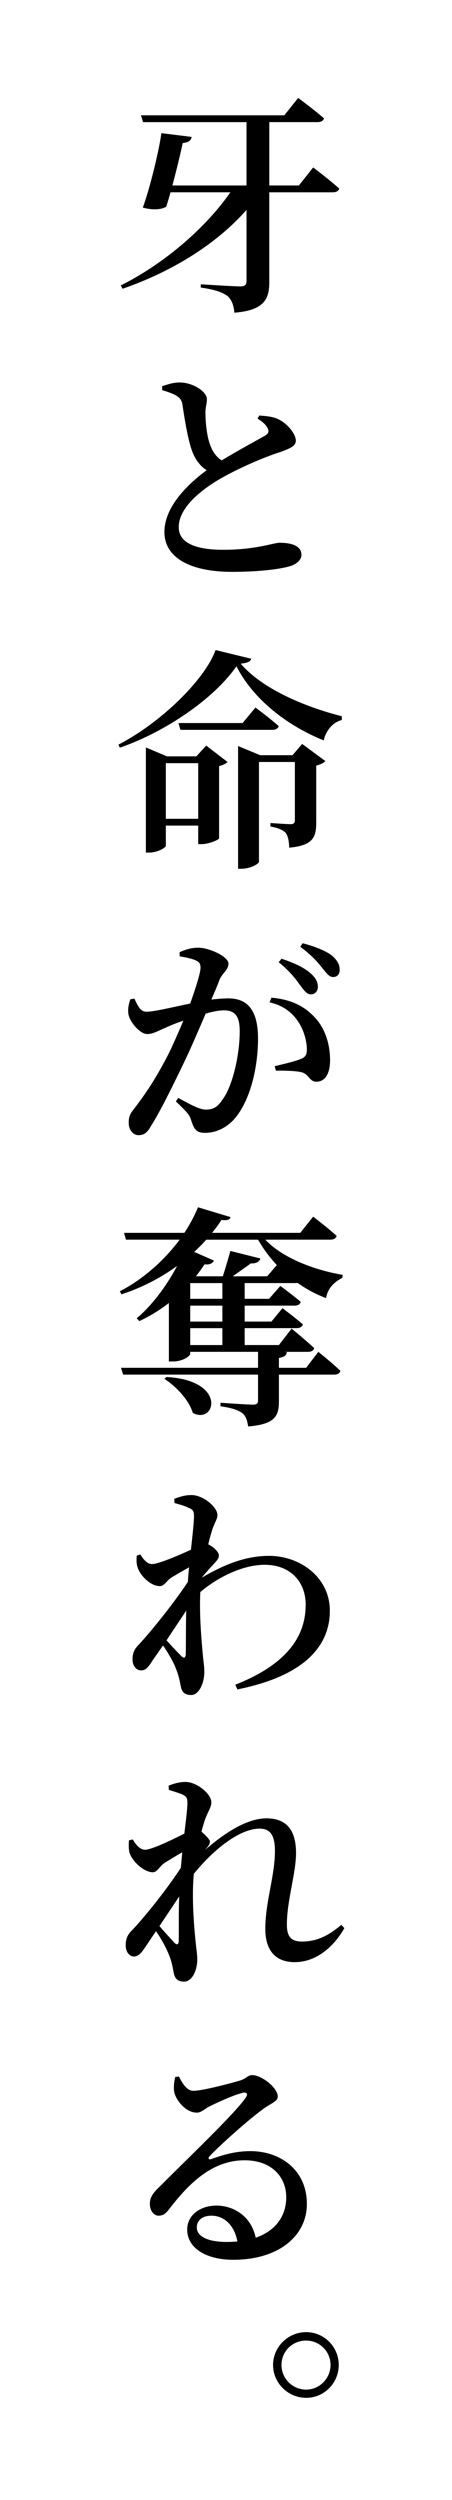 <?xml version="1.0" encoding="utf-8"?>
<!-- Generator: Adobe Illustrator 21.0.2, SVG Export Plug-In . SVG Version: 6.00 Build 0)  -->
<svg version="1.1" id="レイヤー_1" xmlns="http://www.w3.org/2000/svg" xmlns:xlink="http://www.w3.org/1999/xlink" x="0px"
	 y="0px" viewBox="0 0 44.297 244.956" style="enable-background:new 0 0 44.297 244.956;" xml:space="preserve">
<path d="M30.692,16.406c0,0,1.587,1.196,2.552,2.069c-0.069,0.253-0.299,0.368-0.644,0.368h-6.209v8.807
	c0,1.586-0.437,2.759-3.426,2.989c-0.046-0.69-0.253-1.265-0.667-1.633c-0.483-0.345-1.15-0.621-2.622-0.828v-0.322
	c0,0,3.219,0.207,3.863,0.207c0.483,0,0.621-0.161,0.621-0.529v-6.967c-2.897,3.288-7.175,6.001-12.141,7.726l-0.184-0.322
	c4.438-2.23,8.439-5.795,10.739-9.129h-5.864c-0.138,0.529-0.299,1.012-0.414,1.403c-0.437,0.299-1.357,0.368-2.3,0.092
	c0.667-1.771,1.61-5.657,1.817-7.29l2.966,0.368c-0.046,0.322-0.276,0.552-0.874,0.598c-0.184,0.897-0.598,2.622-1.012,4.162h7.266
	v-6.208H14.021l-0.207-0.667h14.05l1.357-1.702c0,0,1.564,1.15,2.53,2c-0.069,0.253-0.299,0.368-0.644,0.368h-4.714v6.208h2.897
	L30.692,16.406z"/>
<path d="M25.403,40.718c0.736,0.046,1.426,0.115,1.932,0.391c0.874,0.437,1.656,1.426,1.656,2.07c0,0.506-0.483,0.736-1.495,1.104
	c-1.61,0.506-4.208,1.633-5.979,2.667c-1.955,1.15-4.001,2.852-4.001,4.714c0,1.357,1.311,2.208,4.369,2.208
	c3.196,0,4.944-0.69,5.496-0.69c1.15,0,2.162,0.276,2.162,1.196c0,0.437-0.414,0.851-0.989,1.058
	c-0.897,0.299-2.99,0.598-5.818,0.598c-3.955,0-6.623-1.311-6.623-3.909c0-2.575,2.483-4.829,4.139-6.048
	c-0.644-0.414-1.081-1.035-1.357-1.702c-0.46-1.126-0.782-3.196-1.012-4.691c-0.069-0.46-0.23-0.713-0.69-0.966
	c-0.345-0.184-0.874-0.368-1.288-0.483l-0.023-0.391c0.621-0.207,1.127-0.368,1.725-0.368c1.357,0,2.667,0.943,2.667,1.61
	c0.023,0.437-0.161,0.851-0.138,1.403c0,0.896,0.138,2.276,0.46,3.104c0.23,0.667,0.598,1.173,1.127,1.518
	c1.633-0.989,3.633-2.069,4.277-2.437c0.299-0.184,0.368-0.368,0.253-0.667c-0.184-0.414-0.598-0.736-1.012-0.989L25.403,40.718z"/>
<path d="M24.622,64.547c-0.069,0.276-0.368,0.414-1.035,0.483c2.115,2.46,6.209,4.208,9.911,5.151v0.368
	c-0.989,0.253-1.61,1.196-1.771,2c-3.702-1.495-6.945-4.093-8.554-7.266c-2.139,3.104-6.853,6.393-11.428,7.979l-0.138-0.299
	c4.024-2.069,8.416-6.254,9.52-9.267L24.622,64.547z M20.207,73.055l2.093,1.61c-0.138,0.138-0.437,0.322-0.828,0.391v7.082
	c-0.023,0.161-1.035,0.575-1.702,0.575h-0.345v-1.817h-3.173v1.978c0,0.184-0.805,0.667-1.656,0.667h-0.299V73.239l2.07,0.874h2.875
	L20.207,73.055z M19.425,80.229v-5.45h-3.173v5.45H19.425z M25.035,69.329c0,0,1.403,1.035,2.277,1.817
	c-0.069,0.253-0.299,0.368-0.621,0.368h-9.014l-0.184-0.667h6.278L25.035,69.329z M29.611,72.894l2.277,1.679
	c-0.138,0.161-0.46,0.345-0.897,0.437v5.565c0,1.449-0.299,2.276-2.645,2.483c-0.023-0.621-0.115-1.126-0.345-1.449
	c-0.253-0.253-0.667-0.483-1.495-0.621v-0.345c0,0,1.564,0.115,1.978,0.115c0.322,0,0.414-0.138,0.414-0.414v-5.68H25.38v9.773
	c0,0.207-0.851,0.69-1.725,0.69h-0.322V73.101l2.162,0.896h3.173L29.611,72.894z"/>
<path d="M17.608,93.297c0.437-0.184,1.012-0.437,1.84-0.437c1.012,0,2.943,0.851,2.943,1.564c0,0.598-0.575,0.896-0.874,1.563
	c-0.161,0.46-0.46,1.173-0.805,1.955c0.598-0.069,1.219-0.115,1.678-0.115c1.771,0,2.897,1.035,2.897,3.932
	c0,2.851-0.759,6.07-2.3,7.864c-0.713,0.805-1.725,1.379-2.897,1.379c-0.851,0-1.081-0.345-1.38-1.311
	c-0.138-0.414-0.276-0.621-1.472-1.771l0.23-0.345c1.196,0.667,2.116,1.15,2.69,1.15c0.736,0,1.173-0.253,1.633-0.966
	c0.966-1.242,1.701-4.3,1.701-6.714c0-1.38-0.391-2.047-1.541-2.047c-0.46,0-1.104,0.115-1.794,0.322
	c-0.644,1.495-1.357,3.173-2,4.53c-1.15,2.392-2.438,5.036-3.334,6.438c-0.414,0.759-0.759,0.943-1.265,0.943
	c-0.46,0-0.943-0.46-0.943-1.196c0-0.575,0.092-0.828,0.46-1.311c1.173-1.495,2.322-3.242,3.518-5.611
	c0.46-0.966,0.943-2.069,1.38-3.104c-0.69,0.23-1.288,0.483-1.748,0.69c-0.851,0.368-1.242,0.621-1.817,0.621
	c-0.644,0-1.633-1.081-1.816-1.909c-0.092-0.529,0.023-1.035,0.184-1.495l0.391-0.069c0.345,0.713,0.575,1.288,1.196,1.288
	c0.736,0,2.506-0.437,4.277-0.805c0.598-1.679,1.012-3.059,1.012-3.496c0-0.299-0.069-0.529-0.345-0.667
	c-0.345-0.207-1.104-0.368-1.702-0.46V93.297z M26.599,97.758c1.633,0.138,3.012,0.667,4.07,1.748
	c1.104,1.058,1.679,2.645,1.679,4.392c0,1.173-0.414,2.07-1.311,2.093c-0.713,0.023-0.713-0.69-1.449-0.92
	c-0.506-0.138-1.771-0.184-2.552-0.161l-0.115-0.437c0.92-0.23,1.955-0.46,2.507-0.69c0.506-0.184,0.667-0.437,0.644-1.058
	c-0.023-0.598-0.207-1.656-0.851-2.622c-0.621-0.92-1.472-1.587-2.805-1.886L26.599,97.758z M27.588,93.941
	c1.196,0.391,2.208,0.851,2.874,1.449c0.506,0.459,0.69,0.851,0.69,1.311c0,0.437-0.299,0.736-0.69,0.736s-0.667-0.391-1.081-0.943
	c-0.437-0.621-1.035-1.38-2.069-2.208L27.588,93.941z M29.657,92.423c1.242,0.322,2.23,0.735,2.828,1.172
	c0.575,0.483,0.805,0.92,0.805,1.426c0,0.46-0.253,0.713-0.644,0.713c-0.414,0-0.667-0.414-1.15-0.989
	c-0.437-0.552-0.966-1.15-2.07-1.978L29.657,92.423z"/>
<path d="M23.978,125.725v1.541h2.392l1.104-1.265c0,0,1.219,0.897,2,1.563c-0.069,0.253-0.322,0.368-0.598,0.368h-4.898v1.563h2.622
	l1.081-1.311c0,0,1.242,0.92,2,1.586c-0.069,0.253-0.299,0.368-0.621,0.368h-5.082v1.656h3.357l1.242-1.61
	c0,0,1.357,1.104,2.208,1.909c-0.046,0.253-0.276,0.368-0.621,0.368h-2.3l0.253,0.023c-0.046,0.345-0.276,0.483-0.782,0.575v0.966
	h2.667l1.196-1.564c0,0,1.357,1.081,2.162,1.863c-0.069,0.253-0.299,0.368-0.621,0.368h-5.404v2.576
	c0,1.472-0.345,2.276-3.012,2.506c-0.092-0.552-0.207-1.012-0.575-1.311c-0.391-0.276-0.966-0.506-2.138-0.667v-0.345
	c0,0,2.667,0.184,3.173,0.184c0.391,0,0.506-0.115,0.506-0.437v-2.507H12.066l-0.207-0.667h13.429v-1.564h-6.646v0.184
	c0,0.207-0.667,0.759-1.725,0.759H16.55v-5.726c-0.92,0.713-1.909,1.311-2.897,1.771l-0.253-0.276
	c1.403-1.173,2.851-3.036,3.955-5.128c-1.61,1.173-3.472,2.139-5.45,2.782l-0.161-0.299c2.23-1.15,4.323-2.989,5.864-5.059h-5.266
	l-0.184-0.667h5.91c0.529-0.805,0.989-1.656,1.334-2.506l3.196,0.965c-0.092,0.253-0.276,0.345-0.897,0.276
	c-0.276,0.437-0.575,0.851-0.92,1.265h8.646l1.265-1.587c0,0,1.449,1.104,2.3,1.886c-0.069,0.253-0.299,0.368-0.644,0.368h-6.347
	c1.748,1.863,4.967,3.013,7.588,3.449l-0.046,0.299c-0.92,0.46-1.448,1.126-1.587,1.978c-0.989-0.368-1.931-0.874-2.805-1.495
	c-0.069,0.023-0.138,0.023-0.207,0.023H23.978z M16.32,134.923c6.025,0.345,4.76,4.714,2.575,3.519
	c-0.368-1.242-1.633-2.599-2.782-3.334L16.32,134.923z M21.793,125.725h-3.15v1.541h3.15V125.725z M21.793,127.933h-3.15v1.563h3.15
	V127.933z M21.793,130.14h-3.15v1.656h3.15V130.14z M20.207,121.471c-0.345,0.414-0.759,0.805-1.173,1.196l1.932,0.851
	c-0.115,0.253-0.414,0.437-0.92,0.368c-0.276,0.414-0.552,0.805-0.851,1.173h2.645c0.23-0.736,0.552-1.793,0.736-2.483l2.943,0.736
	c-0.115,0.345-0.437,0.506-0.943,0.483c-0.483,0.368-1.196,0.851-1.771,1.265h3.38l0.943-1.104c-0.713-0.759-1.334-1.61-1.84-2.484
	H20.207z"/>
<path d="M19.77,154.59c2.23-1.311,4.323-2.139,6.6-2.139c3.058,0,5.956,2.116,5.956,5.381c0,3.289-2.276,6.347-9.06,7.704
	l-0.207-0.46c5.795-2.277,6.898-5.404,6.898-7.841c0-2.277-1.541-3.909-4.001-3.909c-2.161,0-4.576,1.196-6.323,2.667
	c-0.115,2.161,0.115,4.691,0.23,6.001c0.069,0.805,0.161,1.242,0.161,1.816c0,1.127-0.529,2.277-1.288,2.277
	c-0.667,0-0.943-0.322-1.035-0.943c-0.115-0.575-0.23-1.104-0.483-1.702c-0.207-0.552-0.713-1.449-1.242-2.208l-1.012,1.449
	c-0.345,0.529-0.621,0.989-1.104,0.989c-0.46,0.023-0.874-0.391-0.874-1.081c0-0.575,0.161-0.989,0.621-1.449
	c0.989-1.058,3.219-3.749,4.806-6.14c0.023-0.46,0.069-0.943,0.115-1.426c-0.667,0.368-1.334,0.759-1.748,1.012
	c-0.483,0.322-0.667,0.828-1.127,0.828c-0.874,0-1.931-1.012-2.184-1.885c-0.115-0.368-0.092-0.759-0.069-1.104l0.345-0.115
	c0.391,0.598,0.713,0.942,1.173,0.942c0.598,0,2.53-0.828,3.794-1.402c0.161-1.472,0.299-2.69,0.299-3.312
	c0-0.506-0.138-0.644-0.552-0.805c-0.299-0.161-0.782-0.299-1.357-0.46l-0.023-0.414c0.552-0.207,1.058-0.368,1.679-0.368
	c1.173,0,2.552,1.196,2.552,1.955c0,0.437-0.322,0.782-0.552,1.586c-0.092,0.299-0.23,0.759-0.345,1.288l0.115,0.069
	c0.46,0.23,0.92,0.713,0.92,0.989c0.023,0.299-0.184,0.529-0.506,0.874c-0.322,0.345-0.759,0.828-1.15,1.311L19.77,154.59z
	 M18.206,162.063c0.023-0.874,0-2.552,0.046-4.254c-0.621,0.966-1.311,1.955-1.932,2.92c0.552,0.621,1.173,1.265,1.449,1.541
	C18.022,162.523,18.183,162.477,18.206,162.063z"/>
<path d="M33.75,188.928c-0.897,1.587-2.575,3.334-4.875,3.334c-1.748,0-2.874-1.012-2.874-3.265c0-2.645,0.943-5.174,0.943-7.635
	c0-1.426-0.391-2.185-1.495-2.185c-1.931,0-4.461,1.978-6.461,4.438l-0.023,0.345c-0.161,2.162,0.046,4.691,0.184,6.093
	c0.069,0.782,0.184,1.357,0.184,1.932c0,1.127-0.529,2.186-1.288,2.186c-0.667,0-0.943-0.346-1.035-0.943
	c-0.115-0.598-0.207-1.104-0.46-1.701c-0.207-0.553-0.713-1.518-1.265-2.3l-0.989,1.472c-0.368,0.552-0.667,0.988-1.15,1.012
	c-0.437,0-0.828-0.414-0.828-1.104c0-0.553,0.138-0.989,0.598-1.449c1.012-1.035,3.242-3.748,4.806-6.139
	c0.046-0.483,0.092-1.012,0.138-1.518c-0.667,0.368-1.311,0.782-1.725,1.035c-0.483,0.299-0.713,0.919-1.15,0.919
	c-0.874,0-2.023-1.058-2.3-1.932c-0.092-0.368-0.069-0.851-0.046-1.195l0.368-0.092c0.368,0.598,0.736,1.012,1.219,1.012
	c0.621,0,2.69-0.989,3.84-1.586c0.161-1.334,0.299-2.438,0.299-2.989c0-0.506-0.092-0.644-0.506-0.851
	c-0.299-0.115-0.759-0.276-1.311-0.437l-0.023-0.414c0.506-0.207,1.058-0.368,1.656-0.368c1.127,0,2.53,1.196,2.53,1.978
	c0,0.529-0.276,0.805-0.575,1.587c-0.115,0.299-0.253,0.782-0.391,1.311c0.391,0.322,0.828,0.782,0.828,0.966
	c0,0.276-0.184,0.483-0.483,0.828c1.771-1.541,4.024-3.104,6.025-3.104c1.978,0,2.897,1.172,2.897,3.403
	c0,1.978-0.897,4.645-0.897,7.014c0,1.195,0.437,1.655,1.472,1.655c1.426,0,2.552-0.528,3.863-1.633L33.75,188.928z M15.63,188.721
	c0.529,0.644,1.196,1.333,1.449,1.632c0.253,0.254,0.437,0.207,0.437-0.206c0.023-0.897-0.023-2.576,0.046-4.323L15.63,188.721z"/>
<path d="M17.539,203.466c0.345,0.713,0.805,1.403,1.403,1.403c0.851,0,3.426-0.667,4.599-1.012c0.713-0.253,0.736-0.528,1.173-0.528
	c0.92,0,2.507,1.241,2.507,2.092c0,0.529-0.713,0.667-1.472,1.265c-1.38,0.989-4.277,3.587-5.197,4.576
	c-0.207,0.207-0.092,0.392,0.138,0.299c0.851-0.299,2.184-0.782,3.84-0.782c3.035,0,5.588,1.932,5.542,5.243
	c-0.023,2.989-2.667,5.403-7.22,5.403c-2.621,0-4.507-1.126-4.507-2.966c0-1.38,1.242-2.345,2.875-2.345
	c1.564,0,3.38,0.942,3.84,3.15c2.047-0.713,2.966-2.208,2.99-3.887c0.046-2-1.38-3.702-4.07-3.702c-3.15,0-5.381,2.185-7.312,4.668
	c-0.46,0.62-0.69,0.759-1.15,0.759c-0.437,0-0.874-0.506-0.828-1.265c0.023-0.552,0.322-0.989,0.989-1.61
	c2.759-2.781,7.289-7.082,8.37-8.646c0.322-0.437,0.115-0.575-0.207-0.528c-0.782,0.16-2.414,0.896-3.334,1.355
	c-0.437,0.23-0.782,0.599-1.219,0.599c-1.15,0-2.115-1.334-2.23-2.093c-0.046-0.46,0-0.896,0.115-1.402L17.539,203.466z
	 M23.265,219.632c-0.299-1.609-1.311-2.529-2.552-2.529c-0.851,0-1.426,0.438-1.426,1.149c0,0.851,1.012,1.426,2.943,1.426
	C22.598,219.678,22.943,219.655,23.265,219.632z"/>
<path d="M26.76,231.733c0-1.771,1.472-3.22,3.242-3.22c1.771,0,3.196,1.448,3.196,3.22c0,1.77-1.426,3.219-3.196,3.219
	C28.232,234.952,26.76,233.503,26.76,231.733z M27.588,231.733c0,1.311,1.058,2.414,2.415,2.414c1.311,0,2.391-1.104,2.391-2.414
	c0-1.334-1.081-2.393-2.391-2.393C28.646,229.341,27.588,230.399,27.588,231.733z"/>
</svg>
